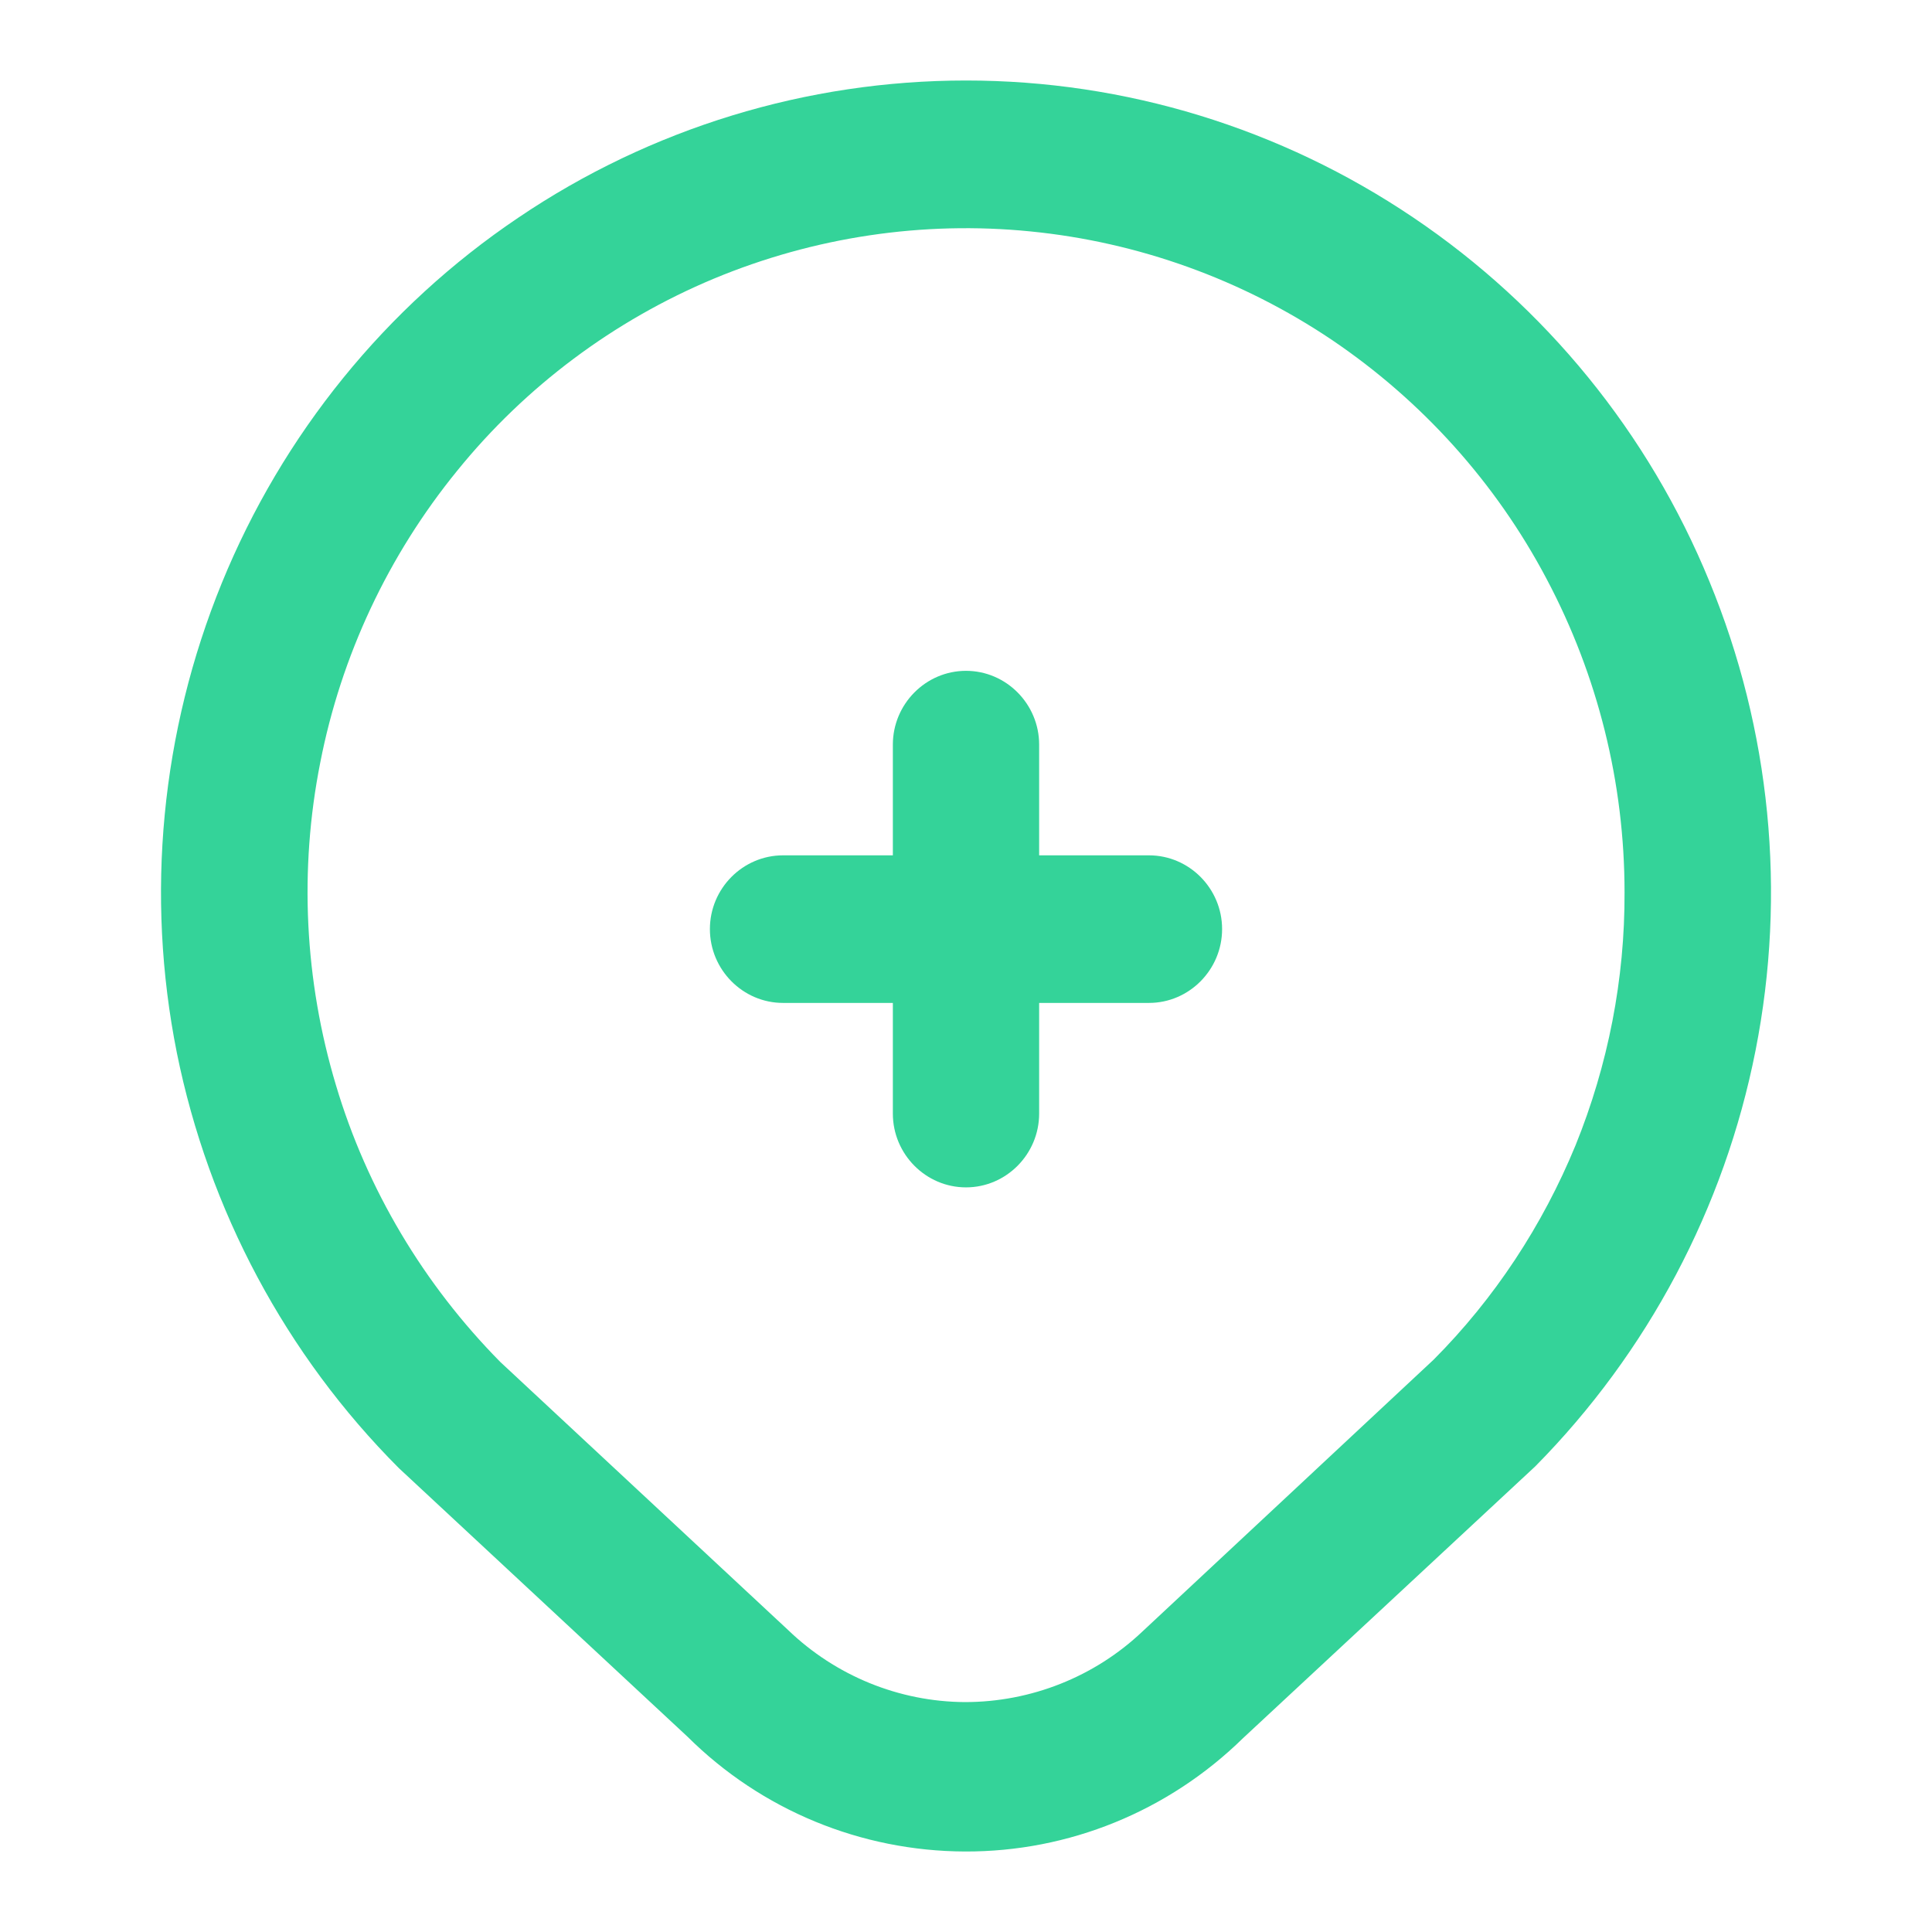 <svg width="36" height="36" viewBox="0 0 36 36" fill="none" xmlns="http://www.w3.org/2000/svg">
<path d="M31.853 10.836C30.721 8.072 28.799 5.714 26.331 4.051C23.863 2.387 20.966 1.5 18 1.5C15.034 1.5 12.123 2.387 9.655 4.058C7.187 5.721 5.265 8.093 4.133 10.864C3.002 13.634 2.708 16.68 3.295 19.616C3.888 22.551 5.326 25.246 7.433 27.357L12.812 32.362C14.189 33.73 16.043 34.493 17.98 34.5C19.916 34.507 21.77 33.751 23.161 32.389L28.608 27.323C30.701 25.205 32.133 22.51 32.712 19.574C33.292 16.639 32.992 13.6 31.853 10.836ZM29.358 21.341C28.744 22.833 27.851 24.194 26.713 25.336L21.286 30.402C20.393 31.248 19.207 31.716 17.98 31.716C16.752 31.709 15.573 31.227 14.687 30.375L9.321 25.377C7.897 23.933 6.84 22.166 6.26 20.221C5.674 18.268 5.572 16.206 5.967 14.212C6.356 12.218 7.235 10.348 8.517 8.774C9.792 7.199 11.442 5.969 13.303 5.192C15.171 4.415 17.195 4.112 19.2 4.312C21.211 4.511 23.14 5.206 24.817 6.333C26.495 7.467 27.872 8.994 28.819 10.788C29.774 12.589 30.271 14.59 30.271 16.625C30.278 18.241 29.965 19.843 29.358 21.341Z" fill="#34D399"/>
<path d="M18 22.125C17.25 22.125 16.637 21.506 16.637 20.75V13.875C16.637 13.119 17.25 12.5 18 12.5C18.75 12.5 19.363 13.119 19.363 13.875V20.75C19.363 21.506 18.75 22.125 18 22.125Z" fill="#34D399"/>
<path d="M21.409 18.688H14.591C13.841 18.688 13.228 18.069 13.228 17.312C13.228 16.556 13.841 15.938 14.591 15.938H21.409C22.159 15.938 22.772 16.556 22.772 17.312C22.772 18.069 22.159 18.688 21.409 18.688Z" fill="#34D399"/>
</svg>
